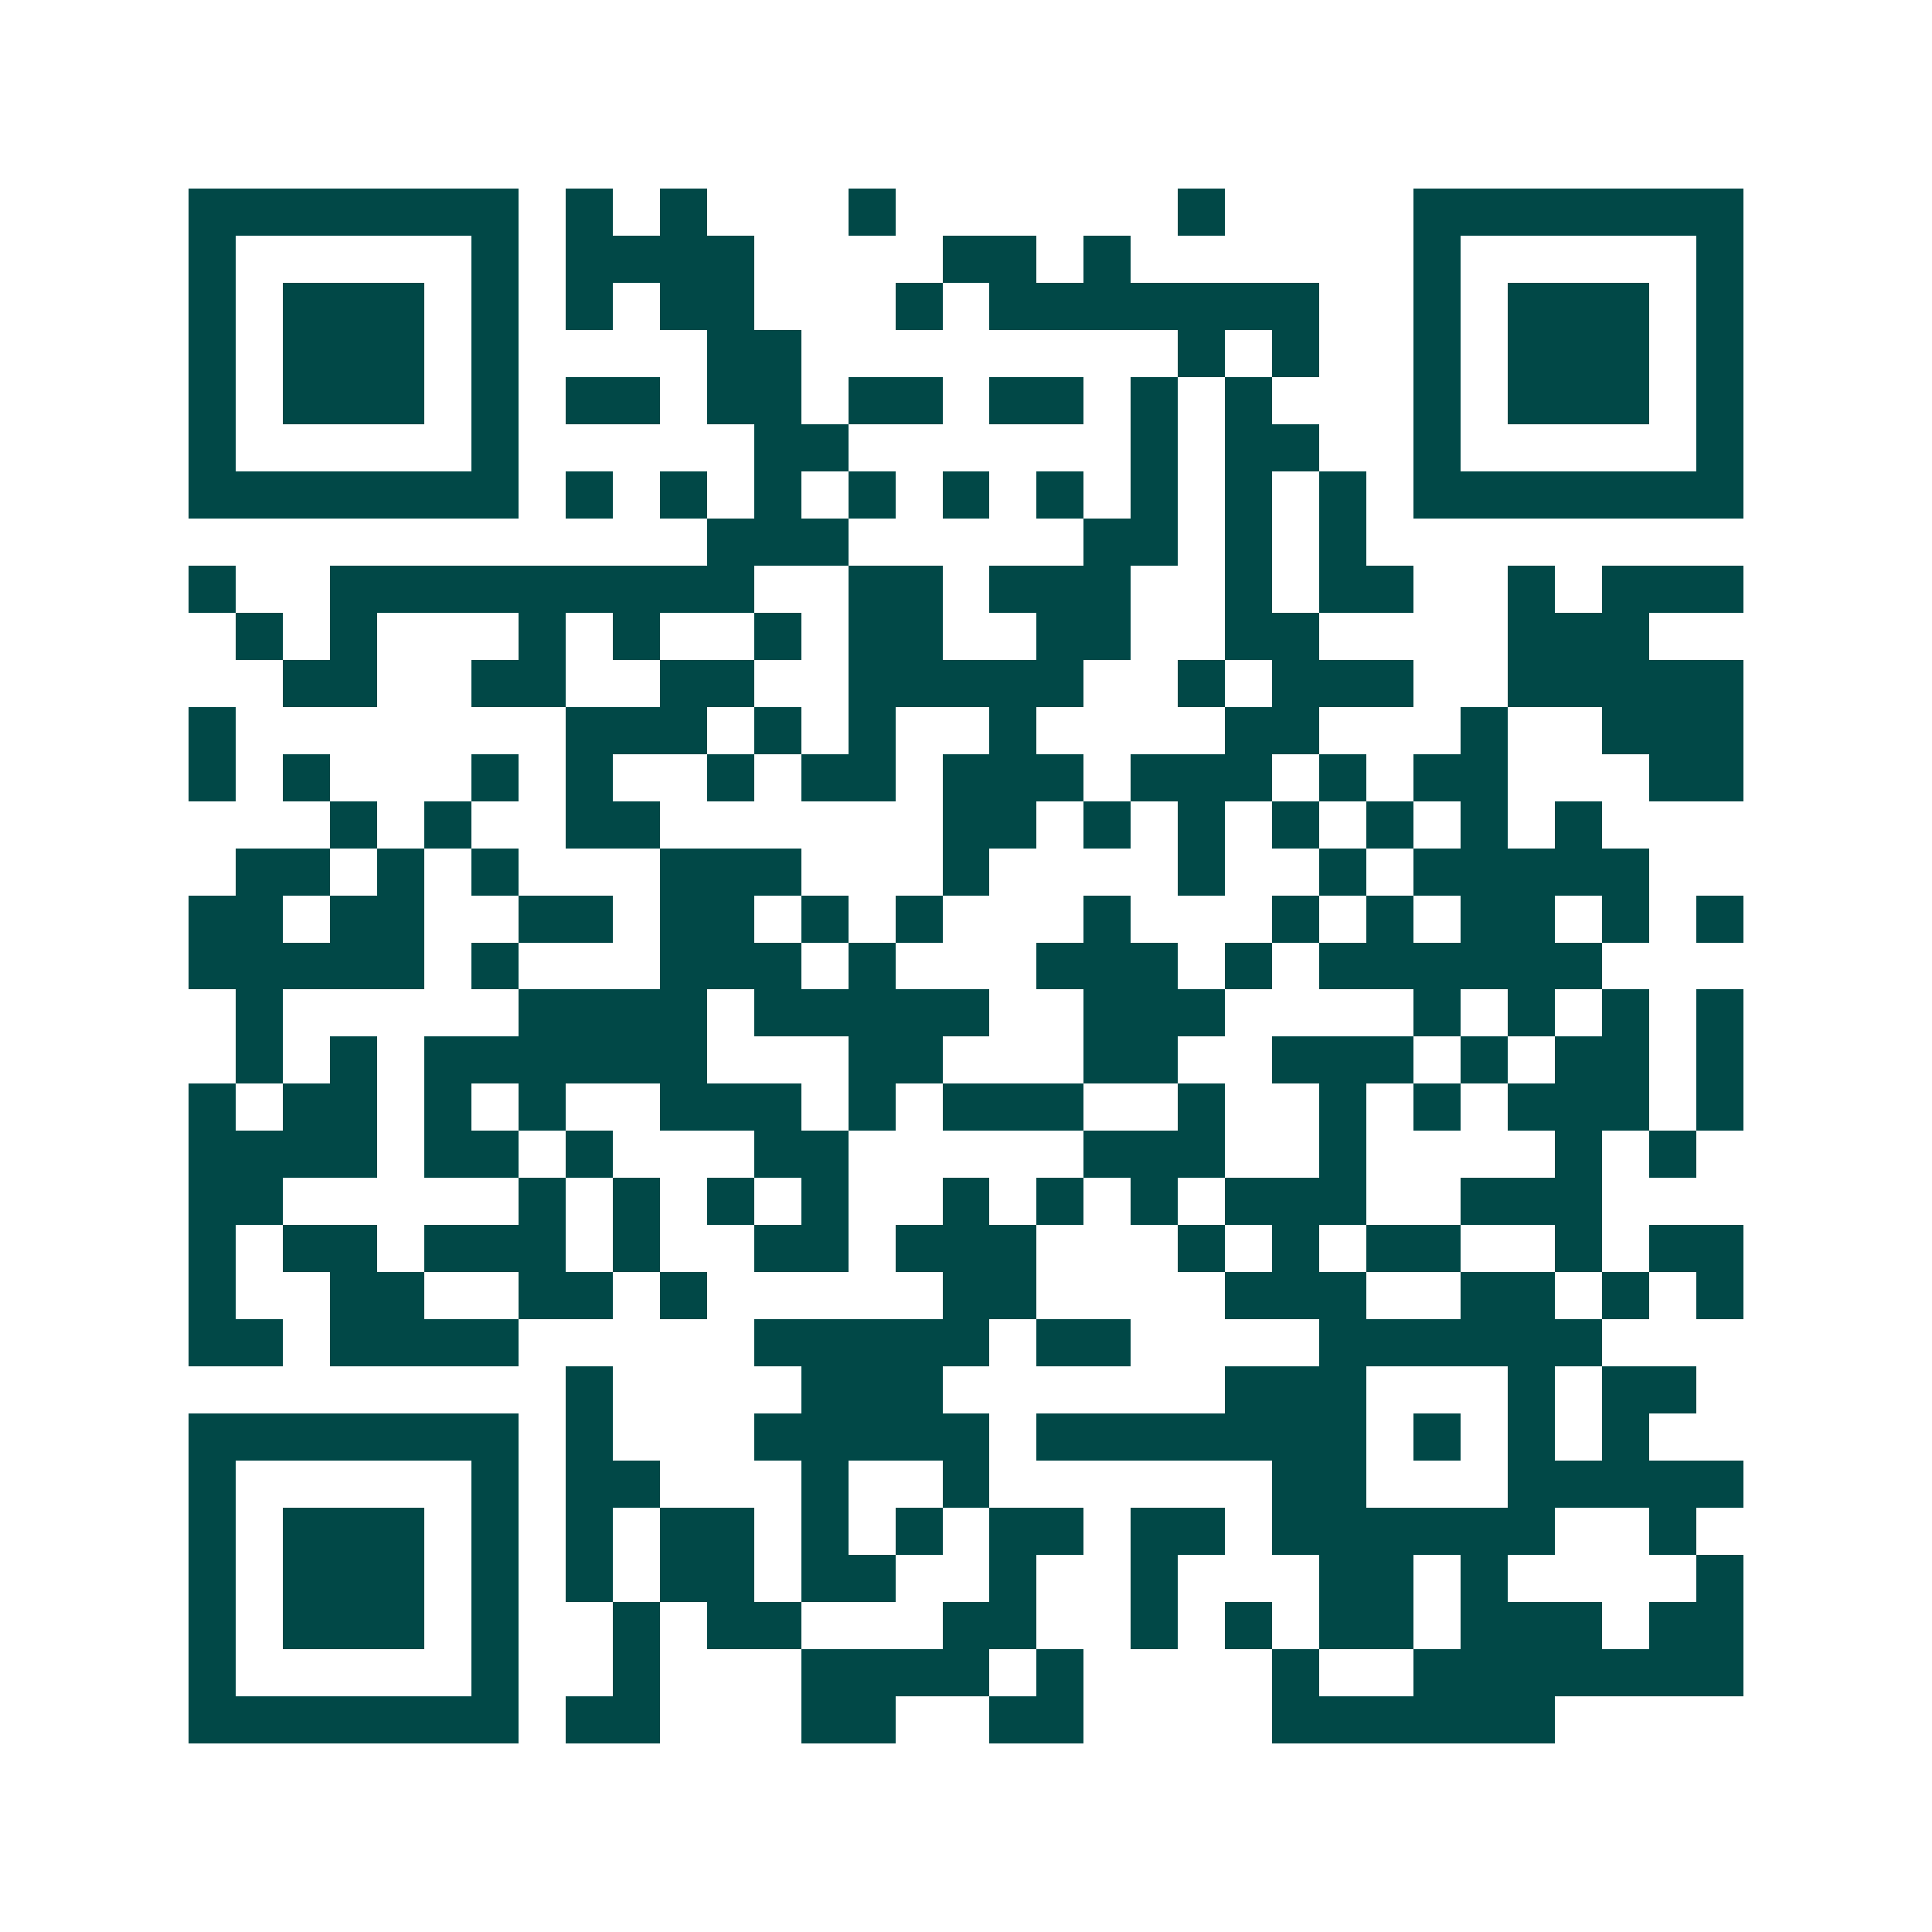 <svg xmlns="http://www.w3.org/2000/svg" width="200" height="200" viewBox="0 0 41 41" shape-rendering="crispEdges"><path fill="#ffffff" d="M0 0h41v41H0z"/><path stroke="#014847" d="M4 4.5h7m1 0h1m1 0h1m3 0h1m6 0h1m4 0h7M4 5.5h1m5 0h1m1 0h4m4 0h2m1 0h1m6 0h1m5 0h1M4 6.5h1m1 0h3m1 0h1m1 0h1m1 0h2m3 0h1m1 0h7m2 0h1m1 0h3m1 0h1M4 7.5h1m1 0h3m1 0h1m4 0h2m8 0h1m1 0h1m2 0h1m1 0h3m1 0h1M4 8.5h1m1 0h3m1 0h1m1 0h2m1 0h2m1 0h2m1 0h2m1 0h1m1 0h1m3 0h1m1 0h3m1 0h1M4 9.5h1m5 0h1m5 0h2m6 0h1m1 0h2m2 0h1m5 0h1M4 10.5h7m1 0h1m1 0h1m1 0h1m1 0h1m1 0h1m1 0h1m1 0h1m1 0h1m1 0h1m1 0h7M15 11.5h3m5 0h2m1 0h1m1 0h1M4 12.5h1m2 0h9m2 0h2m1 0h3m2 0h1m1 0h2m2 0h1m1 0h3M5 13.5h1m1 0h1m3 0h1m1 0h1m2 0h1m1 0h2m2 0h2m2 0h2m4 0h3M6 14.5h2m2 0h2m2 0h2m2 0h5m2 0h1m1 0h3m2 0h5M4 15.5h1m7 0h3m1 0h1m1 0h1m2 0h1m4 0h2m3 0h1m2 0h3M4 16.5h1m1 0h1m3 0h1m1 0h1m2 0h1m1 0h2m1 0h3m1 0h3m1 0h1m1 0h2m3 0h2M7 17.5h1m1 0h1m2 0h2m6 0h2m1 0h1m1 0h1m1 0h1m1 0h1m1 0h1m1 0h1M5 18.5h2m1 0h1m1 0h1m3 0h3m3 0h1m4 0h1m2 0h1m1 0h5M4 19.5h2m1 0h2m2 0h2m1 0h2m1 0h1m1 0h1m3 0h1m3 0h1m1 0h1m1 0h2m1 0h1m1 0h1M4 20.5h5m1 0h1m3 0h3m1 0h1m3 0h3m1 0h1m1 0h6M5 21.5h1m5 0h4m1 0h5m2 0h3m4 0h1m1 0h1m1 0h1m1 0h1M5 22.5h1m1 0h1m1 0h6m3 0h2m3 0h2m2 0h3m1 0h1m1 0h2m1 0h1M4 23.5h1m1 0h2m1 0h1m1 0h1m2 0h3m1 0h1m1 0h3m2 0h1m2 0h1m1 0h1m1 0h3m1 0h1M4 24.5h4m1 0h2m1 0h1m3 0h2m5 0h3m2 0h1m4 0h1m1 0h1M4 25.5h2m5 0h1m1 0h1m1 0h1m1 0h1m2 0h1m1 0h1m1 0h1m1 0h3m2 0h3M4 26.5h1m1 0h2m1 0h3m1 0h1m2 0h2m1 0h3m3 0h1m1 0h1m1 0h2m2 0h1m1 0h2M4 27.5h1m2 0h2m2 0h2m1 0h1m5 0h2m4 0h3m2 0h2m1 0h1m1 0h1M4 28.5h2m1 0h4m5 0h5m1 0h2m4 0h6M12 29.5h1m4 0h3m6 0h3m3 0h1m1 0h2M4 30.5h7m1 0h1m3 0h5m1 0h7m1 0h1m1 0h1m1 0h1M4 31.5h1m5 0h1m1 0h2m3 0h1m2 0h1m6 0h2m3 0h5M4 32.5h1m1 0h3m1 0h1m1 0h1m1 0h2m1 0h1m1 0h1m1 0h2m1 0h2m1 0h6m2 0h1M4 33.5h1m1 0h3m1 0h1m1 0h1m1 0h2m1 0h2m2 0h1m2 0h1m3 0h2m1 0h1m4 0h1M4 34.5h1m1 0h3m1 0h1m2 0h1m1 0h2m3 0h2m2 0h1m1 0h1m1 0h2m1 0h3m1 0h2M4 35.5h1m5 0h1m2 0h1m3 0h4m1 0h1m4 0h1m2 0h7M4 36.5h7m1 0h2m3 0h2m2 0h2m4 0h6"/></svg>
